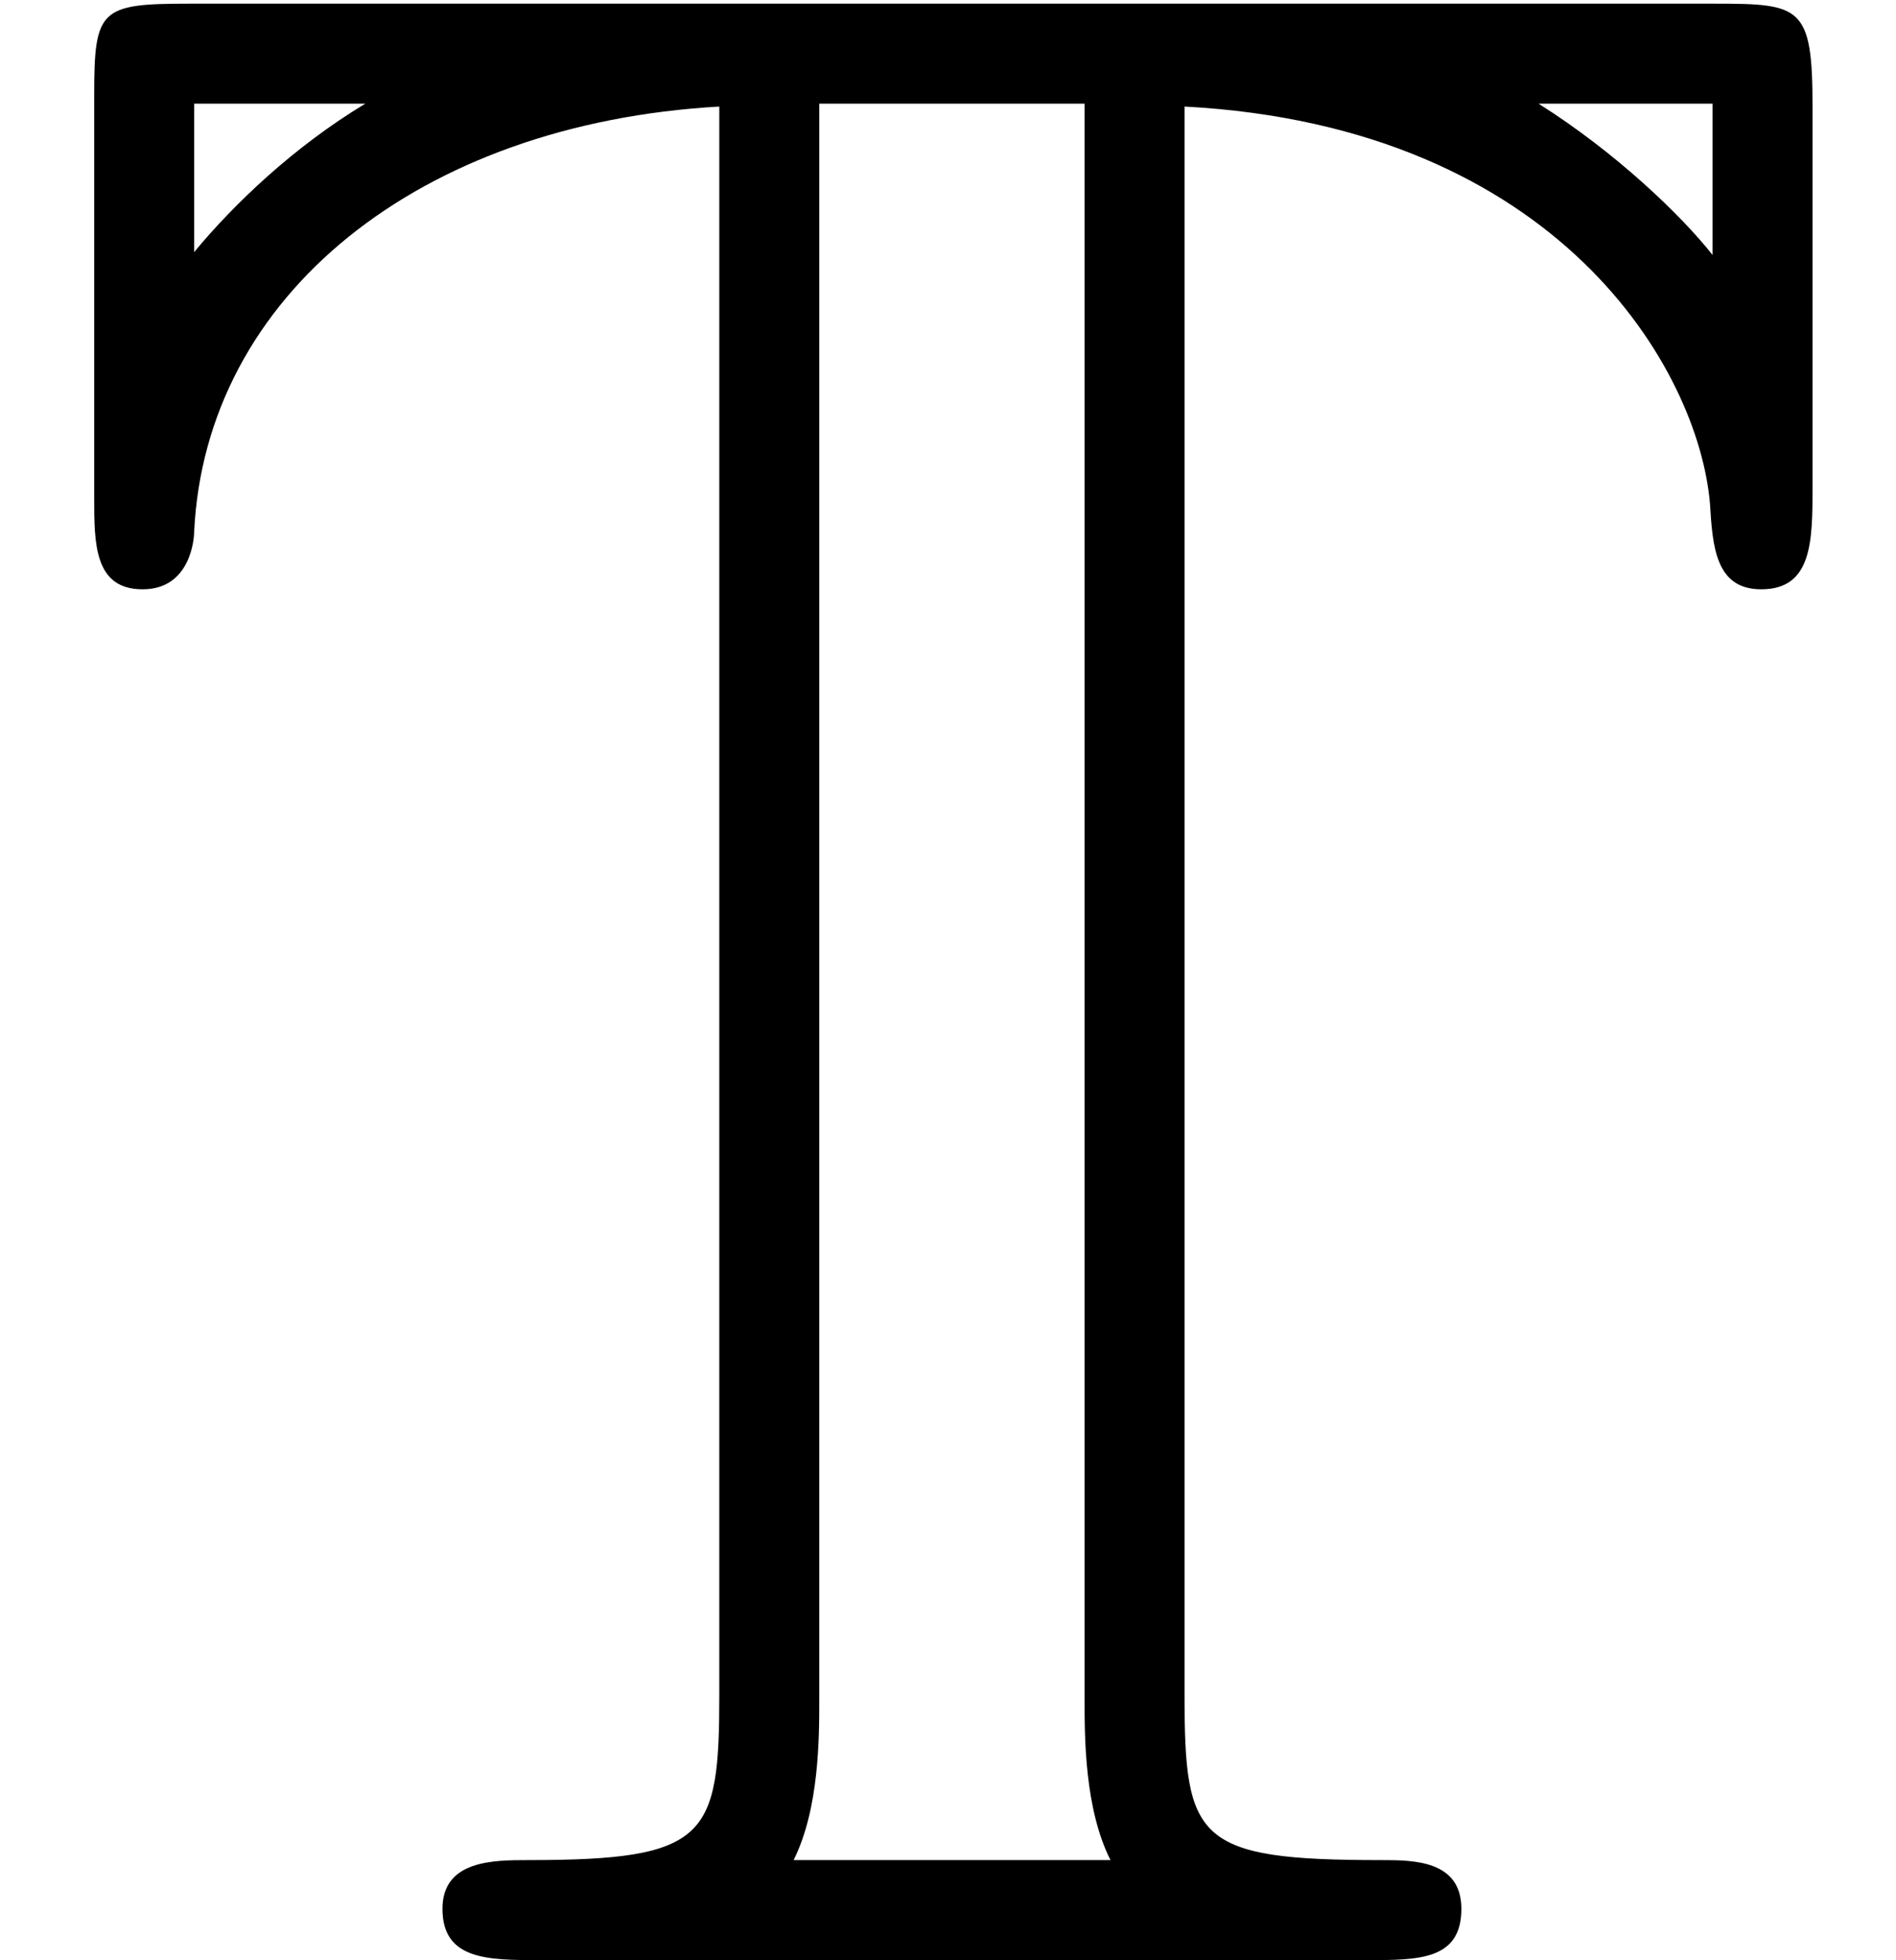 <?xml version='1.0' encoding='UTF-8'?>
<!-- This file was generated by dvisvgm 1.15.1 -->
<svg height='7.487pt' version='1.1' viewBox='70.735 74.804 7.246 7.487' width='7.246pt' xmlns='http://www.w3.org/2000/svg' xmlns:xlink='http://www.w3.org/1999/xlink'>
<defs>
<path d='M4.527 -7.08C5.956 -7.004 6.491 -6.076 6.535 -5.564C6.545 -5.4 6.556 -5.236 6.731 -5.236C6.927 -5.236 6.927 -5.422 6.927 -5.629V-7.08C6.927 -7.462 6.884 -7.473 6.556 -7.473H0.72C0.382 -7.473 0.36 -7.451 0.36 -7.124V-5.585C0.36 -5.411 0.36 -5.236 0.545 -5.236S0.742 -5.433 0.742 -5.455C0.785 -6.36 1.604 -7.015 2.749 -7.08V-1.015C2.749 -0.469 2.705 -0.382 2.018 -0.382C1.887 -0.382 1.691 -0.382 1.691 -0.196C1.691 0 1.865 0 2.062 0H5.225C5.422 0 5.585 0 5.585 -0.196C5.585 -0.382 5.4 -0.382 5.28 -0.382C4.571 -0.382 4.527 -0.458 4.527 -1.015V-7.08ZM0.742 -7.091H1.396C1.124 -6.927 0.895 -6.709 0.742 -6.524V-7.091ZM6.545 -7.091V-6.513C6.425 -6.665 6.175 -6.905 5.88 -7.091H6.545ZM3.033 -0.382C3.131 -0.578 3.131 -0.851 3.131 -0.993V-7.091H4.145V-0.993C4.145 -0.851 4.145 -0.578 4.244 -0.382H3.033Z' id='g0-84'/>
</defs>
<g id='page1'>
<use x='70.735' xlink:href='#g0-84' y='82.291'/>
</g>
</svg>
<!--Rendered by QuickLaTeX.com-->
